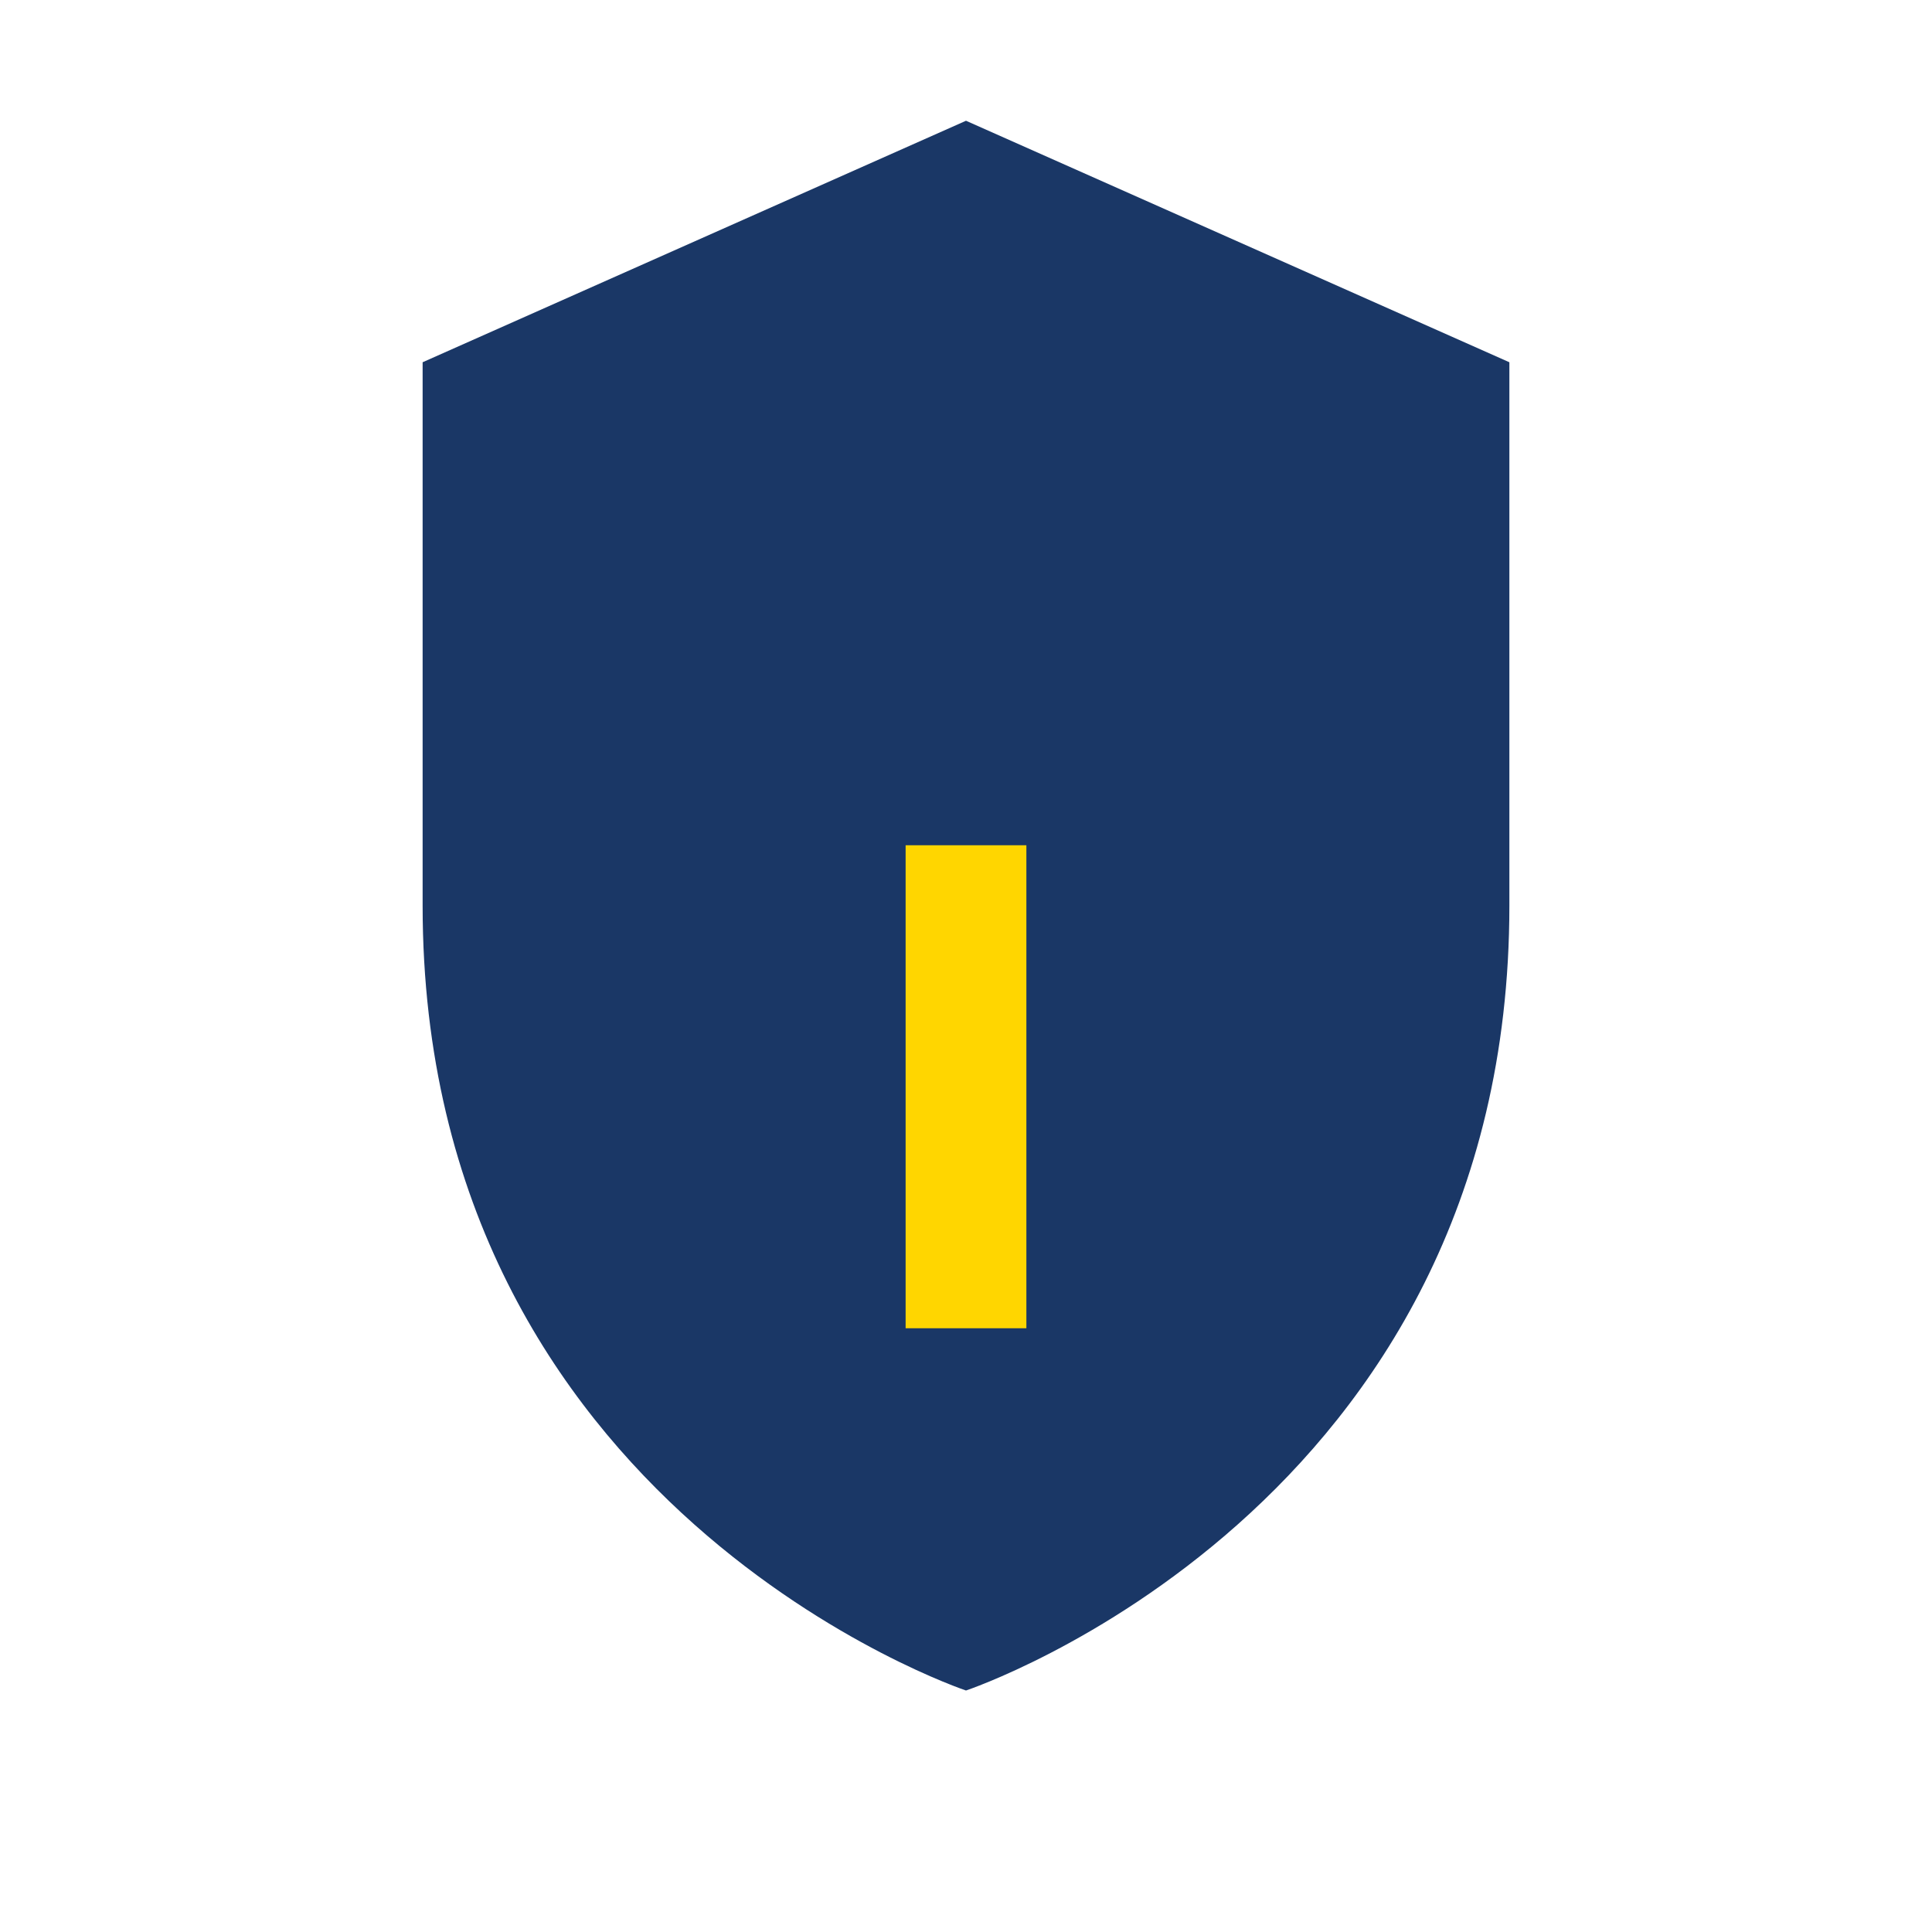 <?xml version="1.0" encoding="UTF-8"?>
<svg xmlns="http://www.w3.org/2000/svg" width="32" height="32" viewBox="0 0 32 32"><path d="M16 28s9-3 9-13V6l-9-4-9 4v9c0 10 9 13 9 13z" fill="#1A3766"/><path d="M16 14v8" stroke="#FFD600" stroke-width="2"/></svg>